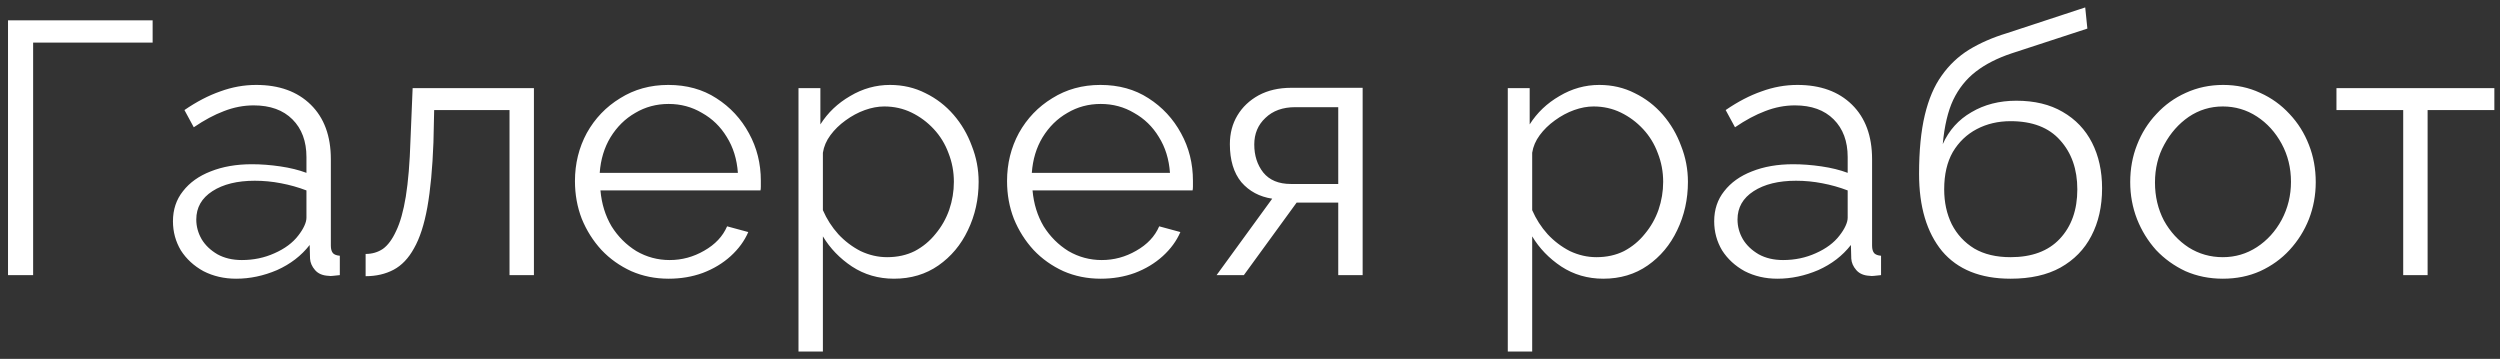 <?xml version="1.0" encoding="UTF-8"?> <svg xmlns="http://www.w3.org/2000/svg" width="209" height="30" viewBox="0 0 209 30" fill="none"><rect x="0" y="0" width="209" height="30" fill="#333333" stroke="none"/><path d="M0.67 23V1.7H12.76V3.56H2.77V23H0.67ZM14.459 18.5C14.459 17.52 14.739 16.68 15.299 15.98C15.859 15.26 16.629 14.71 17.609 14.33C18.609 13.93 19.759 13.73 21.059 13.73C21.819 13.73 22.609 13.79 23.429 13.91C24.249 14.03 24.979 14.21 25.619 14.45V13.13C25.619 11.81 25.229 10.76 24.449 9.98C23.669 9.2 22.589 8.81 21.209 8.81C20.369 8.81 19.539 8.97 18.719 9.29C17.919 9.59 17.079 10.04 16.199 10.64L15.419 9.2C16.439 8.5 17.439 7.98 18.419 7.64C19.399 7.28 20.399 7.1 21.419 7.1C23.339 7.1 24.859 7.65 25.979 8.75C27.099 9.85 27.659 11.37 27.659 13.31V20.54C27.659 20.82 27.719 21.03 27.839 21.17C27.959 21.29 28.149 21.36 28.409 21.38V23C28.189 23.02 27.999 23.04 27.839 23.06C27.679 23.08 27.559 23.08 27.479 23.06C26.979 23.04 26.599 22.88 26.339 22.58C26.079 22.28 25.939 21.96 25.919 21.62L25.889 20.48C25.189 21.38 24.279 22.08 23.159 22.58C22.039 23.06 20.899 23.3 19.739 23.3C18.739 23.3 17.829 23.09 17.009 22.67C16.209 22.23 15.579 21.65 15.119 20.93C14.679 20.19 14.459 19.38 14.459 18.5ZM24.929 19.7C25.149 19.42 25.319 19.15 25.439 18.89C25.559 18.63 25.619 18.4 25.619 18.2V15.92C24.939 15.66 24.229 15.46 23.489 15.32C22.769 15.18 22.039 15.11 21.299 15.11C19.839 15.11 18.659 15.4 17.759 15.98C16.859 16.56 16.409 17.35 16.409 18.35C16.409 18.93 16.559 19.48 16.859 20C17.159 20.5 17.599 20.92 18.179 21.26C18.759 21.58 19.439 21.74 20.219 21.74C21.199 21.74 22.109 21.55 22.949 21.17C23.809 20.79 24.469 20.3 24.929 19.7ZM30.566 23.09V21.23C31.106 21.23 31.586 21.09 32.006 20.81C32.426 20.51 32.796 20.01 33.116 19.31C33.456 18.61 33.726 17.65 33.926 16.43C34.126 15.19 34.256 13.62 34.316 11.72L34.496 7.37H44.636V23H42.596V9.2H36.296L36.236 11.9C36.156 14.06 35.986 15.87 35.726 17.33C35.466 18.77 35.096 19.91 34.616 20.75C34.156 21.59 33.586 22.19 32.906 22.55C32.226 22.91 31.446 23.09 30.566 23.09ZM55.897 23.3C54.776 23.3 53.736 23.09 52.776 22.67C51.816 22.23 50.986 21.64 50.286 20.9C49.587 20.14 49.036 19.27 48.636 18.29C48.257 17.31 48.066 16.26 48.066 15.14C48.066 13.68 48.397 12.34 49.056 11.12C49.736 9.9 50.666 8.93 51.846 8.21C53.026 7.47 54.367 7.1 55.867 7.1C57.407 7.1 58.746 7.47 59.886 8.21C61.047 8.95 61.956 9.93 62.617 11.15C63.276 12.35 63.606 13.67 63.606 15.11C63.606 15.27 63.606 15.43 63.606 15.59C63.606 15.73 63.596 15.84 63.577 15.92H50.197C50.297 17.04 50.606 18.04 51.127 18.92C51.666 19.78 52.356 20.47 53.197 20.99C54.056 21.49 54.986 21.74 55.986 21.74C57.007 21.74 57.967 21.48 58.867 20.96C59.786 20.44 60.426 19.76 60.786 18.92L62.556 19.4C62.236 20.14 61.746 20.81 61.087 21.41C60.426 22.01 59.647 22.48 58.746 22.82C57.867 23.14 56.916 23.3 55.897 23.3ZM50.136 14.45H61.687C61.606 13.31 61.297 12.31 60.757 11.45C60.236 10.59 59.547 9.92 58.687 9.44C57.846 8.94 56.916 8.69 55.897 8.69C54.877 8.69 53.947 8.94 53.106 9.44C52.267 9.92 51.577 10.6 51.036 11.48C50.517 12.34 50.217 13.33 50.136 14.45ZM74.734 23.3C73.434 23.3 72.264 22.96 71.224 22.28C70.204 21.6 69.394 20.76 68.794 19.76V29.39H66.754V7.37H68.584V10.4C69.204 9.42 70.034 8.63 71.074 8.03C72.114 7.41 73.224 7.1 74.404 7.1C75.484 7.1 76.474 7.33 77.374 7.79C78.274 8.23 79.054 8.83 79.714 9.59C80.374 10.35 80.884 11.22 81.244 12.2C81.624 13.16 81.814 14.16 81.814 15.2C81.814 16.66 81.514 18.01 80.914 19.25C80.334 20.47 79.514 21.45 78.454 22.19C77.394 22.93 76.154 23.3 74.734 23.3ZM74.164 21.5C75.024 21.5 75.794 21.33 76.474 20.99C77.154 20.63 77.734 20.15 78.214 19.55C78.714 18.95 79.094 18.28 79.354 17.54C79.614 16.78 79.744 16 79.744 15.2C79.744 14.36 79.594 13.56 79.294 12.8C79.014 12.04 78.604 11.37 78.064 10.79C77.524 10.21 76.904 9.75 76.204 9.41C75.504 9.07 74.744 8.9 73.924 8.9C73.404 8.9 72.864 9 72.304 9.2C71.744 9.4 71.204 9.69 70.684 10.07C70.184 10.43 69.764 10.84 69.424 11.3C69.084 11.76 68.874 12.25 68.794 12.77V17.57C69.114 18.31 69.544 18.98 70.084 19.58C70.624 20.16 71.244 20.63 71.944 20.99C72.664 21.33 73.404 21.5 74.164 21.5ZM92.019 23.3C90.9 23.3 89.859 23.09 88.9 22.67C87.939 22.23 87.109 21.64 86.409 20.9C85.71 20.14 85.159 19.27 84.76 18.29C84.379 17.31 84.189 16.26 84.189 15.14C84.189 13.68 84.519 12.34 85.18 11.12C85.859 9.9 86.79 8.93 87.969 8.21C89.15 7.47 90.49 7.1 91.99 7.1C93.529 7.1 94.87 7.47 96.01 8.21C97.169 8.95 98.079 9.93 98.74 11.15C99.4 12.35 99.73 13.67 99.73 15.11C99.73 15.27 99.73 15.43 99.73 15.59C99.73 15.73 99.719 15.84 99.7 15.92H86.32C86.419 17.04 86.73 18.04 87.249 18.92C87.79 19.78 88.48 20.47 89.32 20.99C90.18 21.49 91.109 21.74 92.109 21.74C93.129 21.74 94.09 21.48 94.99 20.96C95.909 20.44 96.549 19.76 96.909 18.92L98.68 19.4C98.359 20.14 97.87 20.81 97.21 21.41C96.549 22.01 95.769 22.48 94.87 22.82C93.99 23.14 93.04 23.3 92.019 23.3ZM86.26 14.45H97.809C97.73 13.31 97.419 12.31 96.879 11.45C96.359 10.59 95.669 9.92 94.809 9.44C93.969 8.94 93.04 8.69 92.019 8.69C90.999 8.69 90.07 8.94 89.23 9.44C88.389 9.92 87.7 10.6 87.159 11.48C86.639 12.34 86.34 13.33 86.26 14.45ZM101.707 23L106.357 16.61C105.297 16.45 104.437 15.99 103.777 15.23C103.137 14.45 102.817 13.39 102.817 12.05C102.817 11.15 103.027 10.35 103.447 9.65C103.867 8.95 104.457 8.39 105.217 7.97C105.997 7.55 106.907 7.34 107.947 7.34H113.917V23H111.877V16.94H108.397L103.987 23H101.707ZM107.917 15.38H111.877V8.96H108.277C107.237 8.96 106.407 9.26 105.787 9.86C105.167 10.44 104.857 11.18 104.857 12.08C104.857 13 105.107 13.78 105.607 14.42C106.127 15.06 106.897 15.38 107.917 15.38ZM134.031 23.3C132.731 23.3 131.561 22.96 130.521 22.28C129.501 21.6 128.691 20.76 128.091 19.76V29.39H126.051V7.37H127.881V10.4C128.501 9.42 129.331 8.63 130.371 8.03C131.411 7.41 132.521 7.1 133.701 7.1C134.781 7.1 135.771 7.33 136.671 7.79C137.571 8.23 138.351 8.83 139.011 9.59C139.671 10.35 140.181 11.22 140.541 12.2C140.921 13.16 141.111 14.16 141.111 15.2C141.111 16.66 140.811 18.01 140.211 19.25C139.631 20.47 138.811 21.45 137.751 22.19C136.691 22.93 135.451 23.3 134.031 23.3ZM133.461 21.5C134.321 21.5 135.091 21.33 135.771 20.99C136.451 20.63 137.031 20.15 137.511 19.55C138.011 18.95 138.391 18.28 138.651 17.54C138.911 16.78 139.041 16 139.041 15.2C139.041 14.36 138.891 13.56 138.591 12.8C138.311 12.04 137.901 11.37 137.361 10.79C136.821 10.21 136.201 9.75 135.501 9.41C134.801 9.07 134.041 8.9 133.221 8.9C132.701 8.9 132.161 9 131.601 9.2C131.041 9.4 130.501 9.69 129.981 10.07C129.481 10.43 129.061 10.84 128.721 11.3C128.381 11.76 128.171 12.25 128.091 12.77V17.57C128.411 18.31 128.841 18.98 129.381 19.58C129.921 20.16 130.541 20.63 131.241 20.99C131.961 21.33 132.701 21.5 133.461 21.5ZM143.306 18.5C143.306 17.52 143.586 16.68 144.146 15.98C144.706 15.26 145.476 14.71 146.456 14.33C147.456 13.93 148.606 13.73 149.906 13.73C150.666 13.73 151.456 13.79 152.276 13.91C153.096 14.03 153.826 14.21 154.466 14.45V13.13C154.466 11.81 154.076 10.76 153.296 9.98C152.516 9.2 151.436 8.81 150.056 8.81C149.216 8.81 148.386 8.97 147.566 9.29C146.766 9.59 145.926 10.04 145.046 10.64L144.266 9.2C145.286 8.5 146.286 7.98 147.266 7.64C148.246 7.28 149.246 7.1 150.266 7.1C152.186 7.1 153.706 7.65 154.826 8.75C155.946 9.85 156.506 11.37 156.506 13.31V20.54C156.506 20.82 156.566 21.03 156.686 21.17C156.806 21.29 156.996 21.36 157.256 21.38V23C157.036 23.02 156.846 23.04 156.686 23.06C156.526 23.08 156.406 23.08 156.326 23.06C155.826 23.04 155.446 22.88 155.186 22.58C154.926 22.28 154.786 21.96 154.766 21.62L154.736 20.48C154.036 21.38 153.126 22.08 152.006 22.58C150.886 23.06 149.746 23.3 148.586 23.3C147.586 23.3 146.676 23.09 145.856 22.67C145.056 22.23 144.426 21.65 143.966 20.93C143.526 20.19 143.306 19.38 143.306 18.5ZM153.776 19.7C153.996 19.42 154.166 19.15 154.286 18.89C154.406 18.63 154.466 18.4 154.466 18.2V15.92C153.786 15.66 153.076 15.46 152.336 15.32C151.616 15.18 150.886 15.11 150.146 15.11C148.686 15.11 147.506 15.4 146.606 15.98C145.706 16.56 145.256 17.35 145.256 18.35C145.256 18.93 145.406 19.48 145.706 20C146.006 20.5 146.446 20.92 147.026 21.26C147.606 21.58 148.286 21.74 149.066 21.74C150.046 21.74 150.956 21.55 151.796 21.17C152.656 20.79 153.316 20.3 153.776 19.7ZM168.084 23.3C165.564 23.3 163.654 22.53 162.354 20.99C161.074 19.43 160.434 17.28 160.434 14.54C160.434 12.6 160.594 10.96 160.914 9.62C161.234 8.28 161.704 7.18 162.324 6.32C162.944 5.44 163.704 4.72 164.604 4.16C165.524 3.6 166.574 3.14 167.754 2.78L174.324 0.62L174.504 2.39L168.174 4.46C166.974 4.86 165.974 5.37 165.174 5.99C164.374 6.61 163.744 7.4 163.284 8.36C162.844 9.3 162.554 10.53 162.414 12.05C162.934 10.89 163.734 10 164.814 9.38C165.894 8.74 167.144 8.42 168.564 8.42C170.084 8.42 171.374 8.73 172.434 9.35C173.514 9.97 174.334 10.83 174.894 11.93C175.454 13.03 175.734 14.3 175.734 15.74C175.734 17.26 175.434 18.59 174.834 19.73C174.254 20.85 173.394 21.73 172.254 22.37C171.134 22.99 169.744 23.3 168.084 23.3ZM168.084 21.5C169.864 21.5 171.234 20.99 172.194 19.97C173.174 18.93 173.664 17.55 173.664 15.83C173.664 14.15 173.184 12.78 172.224 11.72C171.284 10.66 169.904 10.13 168.084 10.13C167.044 10.13 166.104 10.35 165.264 10.79C164.424 11.23 163.754 11.87 163.254 12.71C162.774 13.55 162.534 14.59 162.534 15.83C162.534 16.91 162.744 17.88 163.164 18.74C163.604 19.6 164.234 20.28 165.054 20.78C165.874 21.26 166.884 21.5 168.084 21.5ZM185.826 23.3C184.706 23.3 183.666 23.09 182.706 22.67C181.766 22.23 180.946 21.64 180.246 20.9C179.566 20.14 179.036 19.28 178.656 18.32C178.276 17.34 178.086 16.31 178.086 15.23C178.086 14.11 178.276 13.07 178.656 12.11C179.036 11.13 179.576 10.27 180.276 9.53C180.976 8.77 181.796 8.18 182.736 7.76C183.696 7.32 184.736 7.1 185.856 7.1C186.976 7.1 188.006 7.32 188.946 7.76C189.886 8.18 190.706 8.77 191.406 9.53C192.106 10.27 192.646 11.13 193.026 12.11C193.406 13.07 193.596 14.11 193.596 15.23C193.596 16.31 193.406 17.34 193.026 18.32C192.646 19.28 192.106 20.14 191.406 20.9C190.726 21.64 189.906 22.23 188.946 22.67C188.006 23.09 186.966 23.3 185.826 23.3ZM180.156 15.26C180.156 16.42 180.406 17.48 180.906 18.44C181.426 19.38 182.116 20.13 182.976 20.69C183.836 21.23 184.786 21.5 185.826 21.5C186.866 21.5 187.816 21.22 188.676 20.66C189.536 20.1 190.226 19.34 190.746 18.38C191.266 17.4 191.526 16.34 191.526 15.2C191.526 14.04 191.266 12.98 190.746 12.02C190.226 11.06 189.536 10.3 188.676 9.74C187.816 9.18 186.866 8.9 185.826 8.9C184.786 8.9 183.836 9.19 182.976 9.77C182.136 10.35 181.456 11.12 180.936 12.08C180.416 13.02 180.156 14.08 180.156 15.26ZM200.908 23V9.2H195.328V7.37H208.528V9.2H202.948V23H200.908Z" fill="white"></path></svg> 